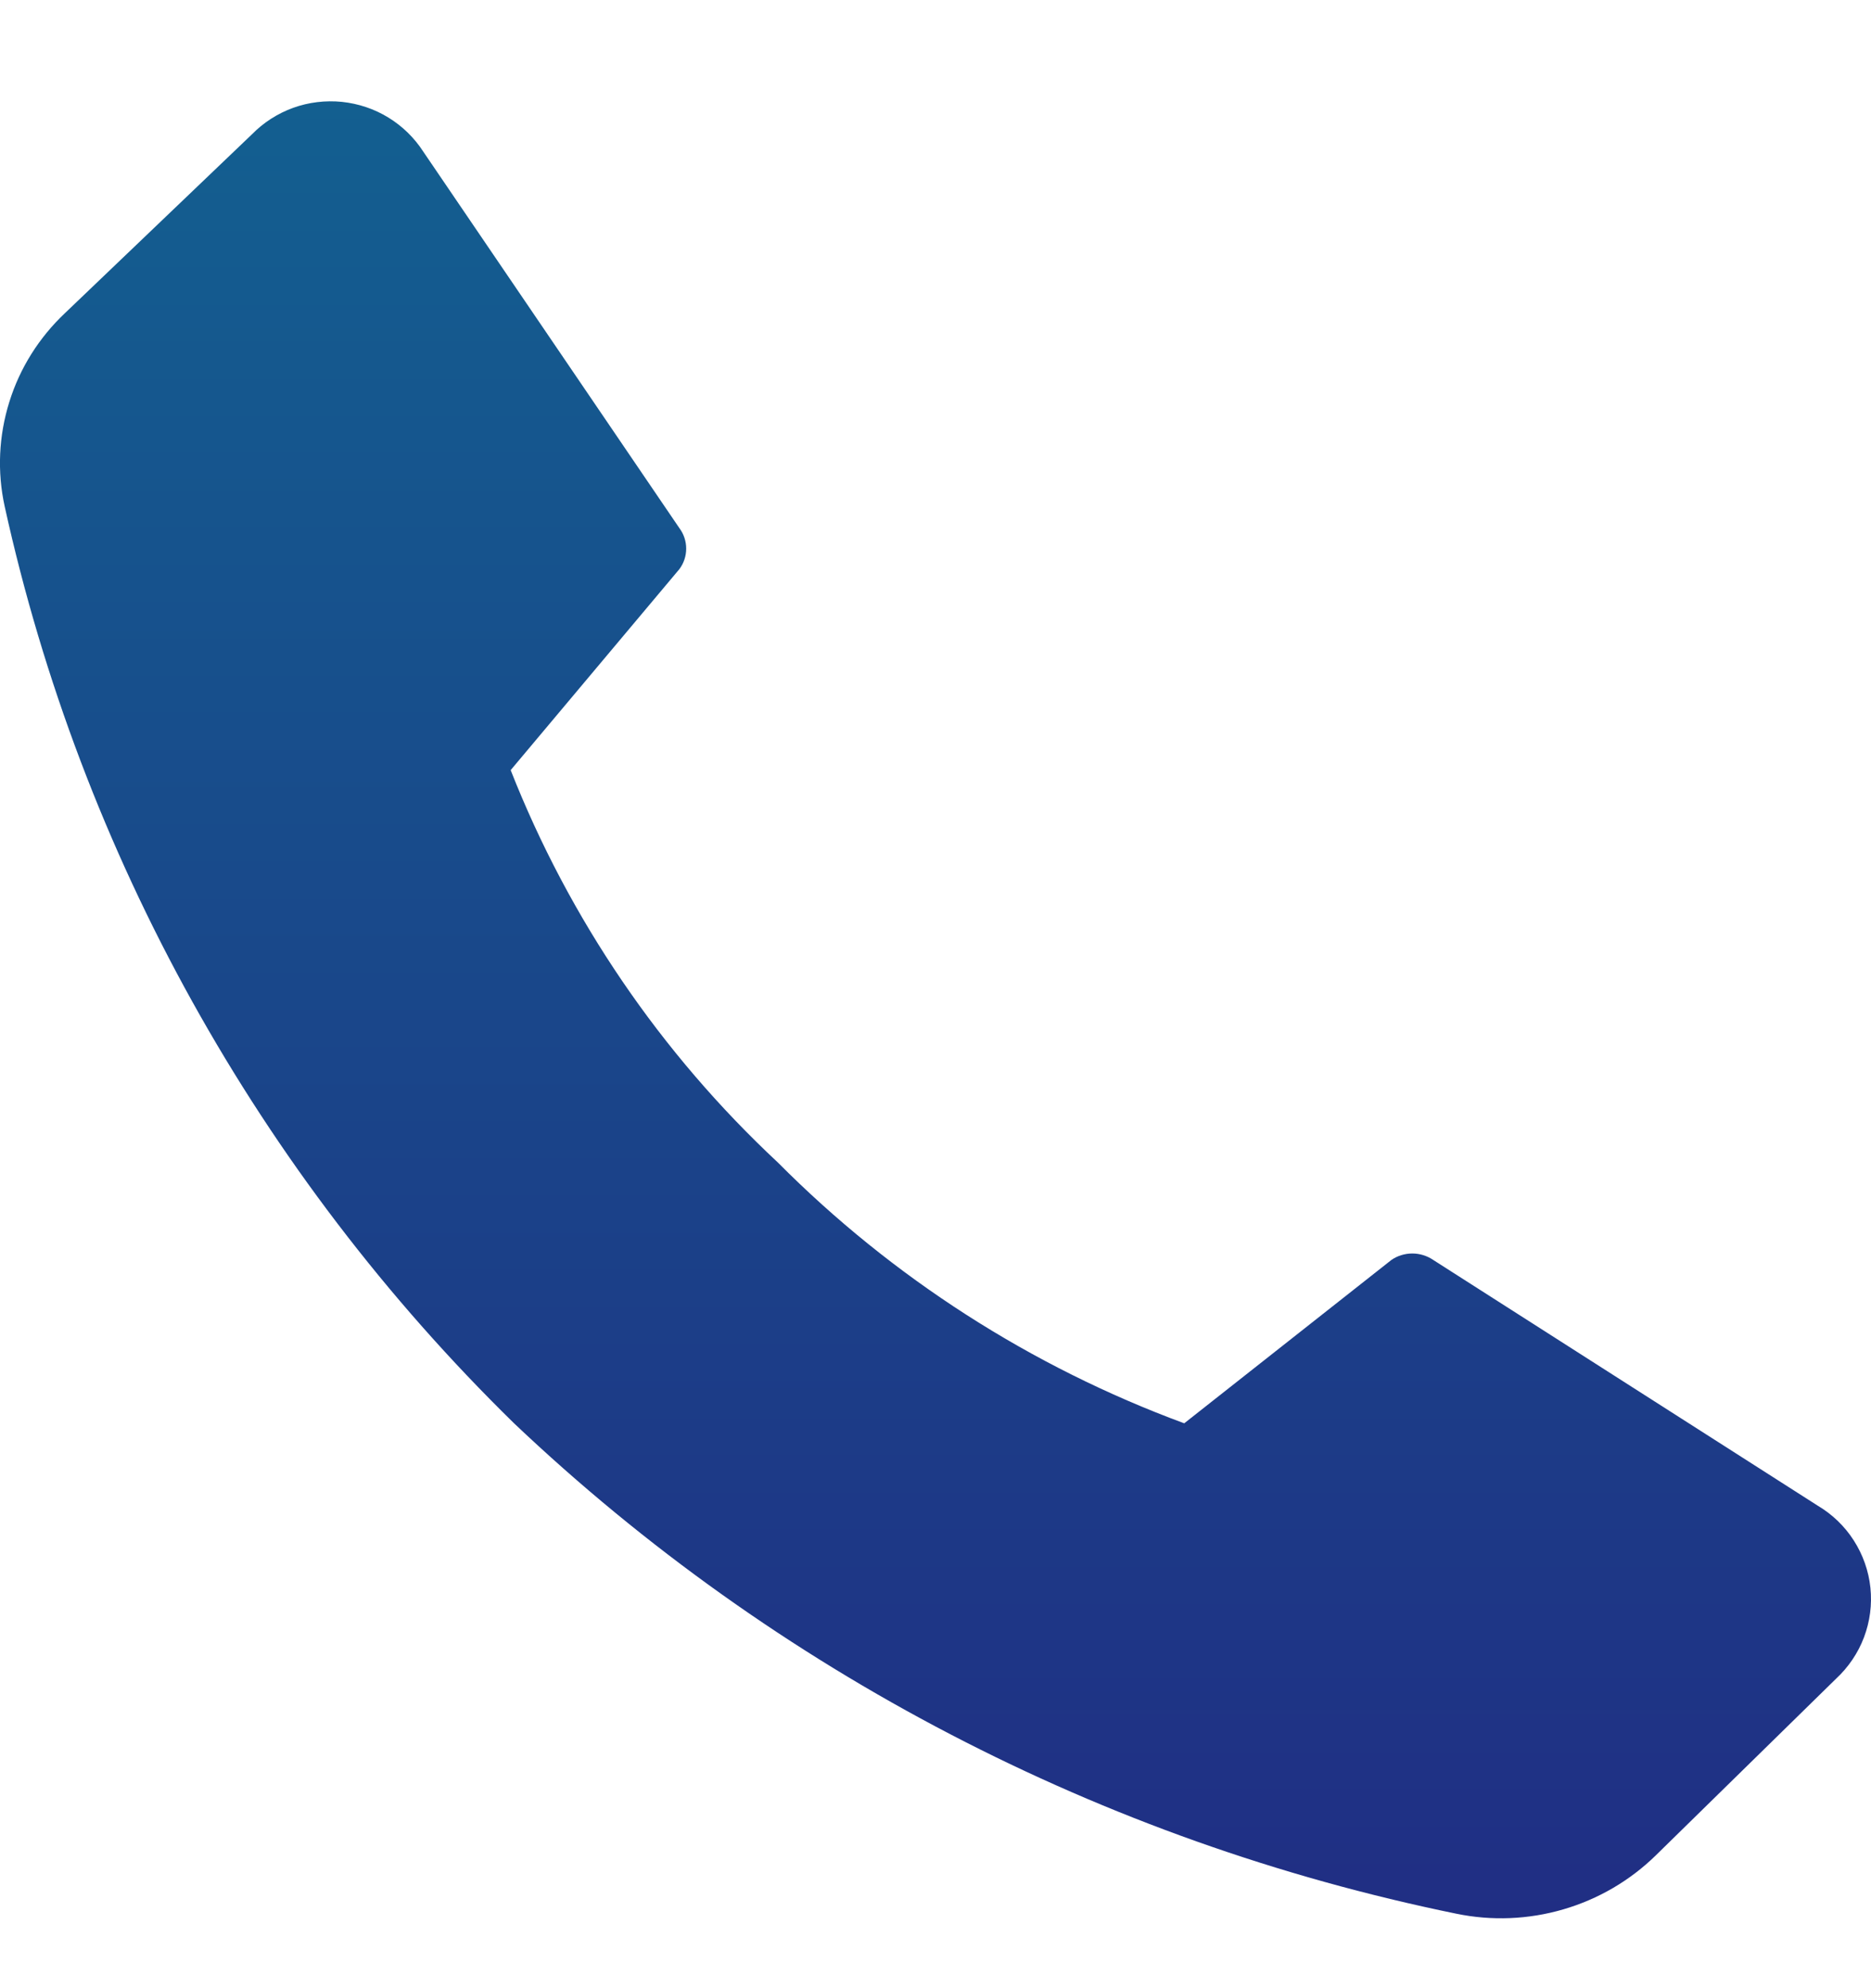 <svg width="16" height="17" viewBox="0 0 16 17" fill="none" xmlns="http://www.w3.org/2000/svg">
<path id="Vector" d="M6.651 9.939C7.631 10.925 8.818 11.687 10.127 12.17L11.899 10.773C11.951 10.737 12.014 10.718 12.077 10.718C12.141 10.718 12.203 10.737 12.256 10.773L15.544 12.874C15.669 12.948 15.775 13.05 15.853 13.172C15.931 13.294 15.98 13.432 15.995 13.576C16.01 13.72 15.991 13.865 15.94 14C15.889 14.135 15.806 14.257 15.7 14.355L14.159 15.865C13.938 16.081 13.667 16.239 13.369 16.326C13.071 16.413 12.757 16.426 12.453 16.363C9.424 15.743 6.632 14.29 4.396 12.17C2.209 10.03 0.696 7.306 0.04 4.33C-0.025 4.034 -0.011 3.726 0.08 3.436C0.17 3.146 0.335 2.885 0.557 2.676L2.155 1.148C2.253 1.048 2.374 0.97 2.507 0.922C2.64 0.874 2.783 0.857 2.924 0.871C3.065 0.886 3.201 0.931 3.321 1.005C3.442 1.079 3.544 1.179 3.62 1.297L5.81 4.516C5.848 4.567 5.868 4.628 5.868 4.691C5.868 4.754 5.848 4.815 5.81 4.866L4.367 6.585C4.868 7.857 5.648 9.003 6.651 9.939Z" fill="url(#paint0_linear_78_4893)"/>
<defs>
<linearGradient id="paint0_linear_78_4893" x1="8" y1="0.866" x2="8" y2="16.402" gradientUnits="userSpaceOnUse">
<stop stop-color="#135F90"/>
<stop offset="1" stop-color="#202E84"/>
</linearGradient>
</defs>
</svg>
